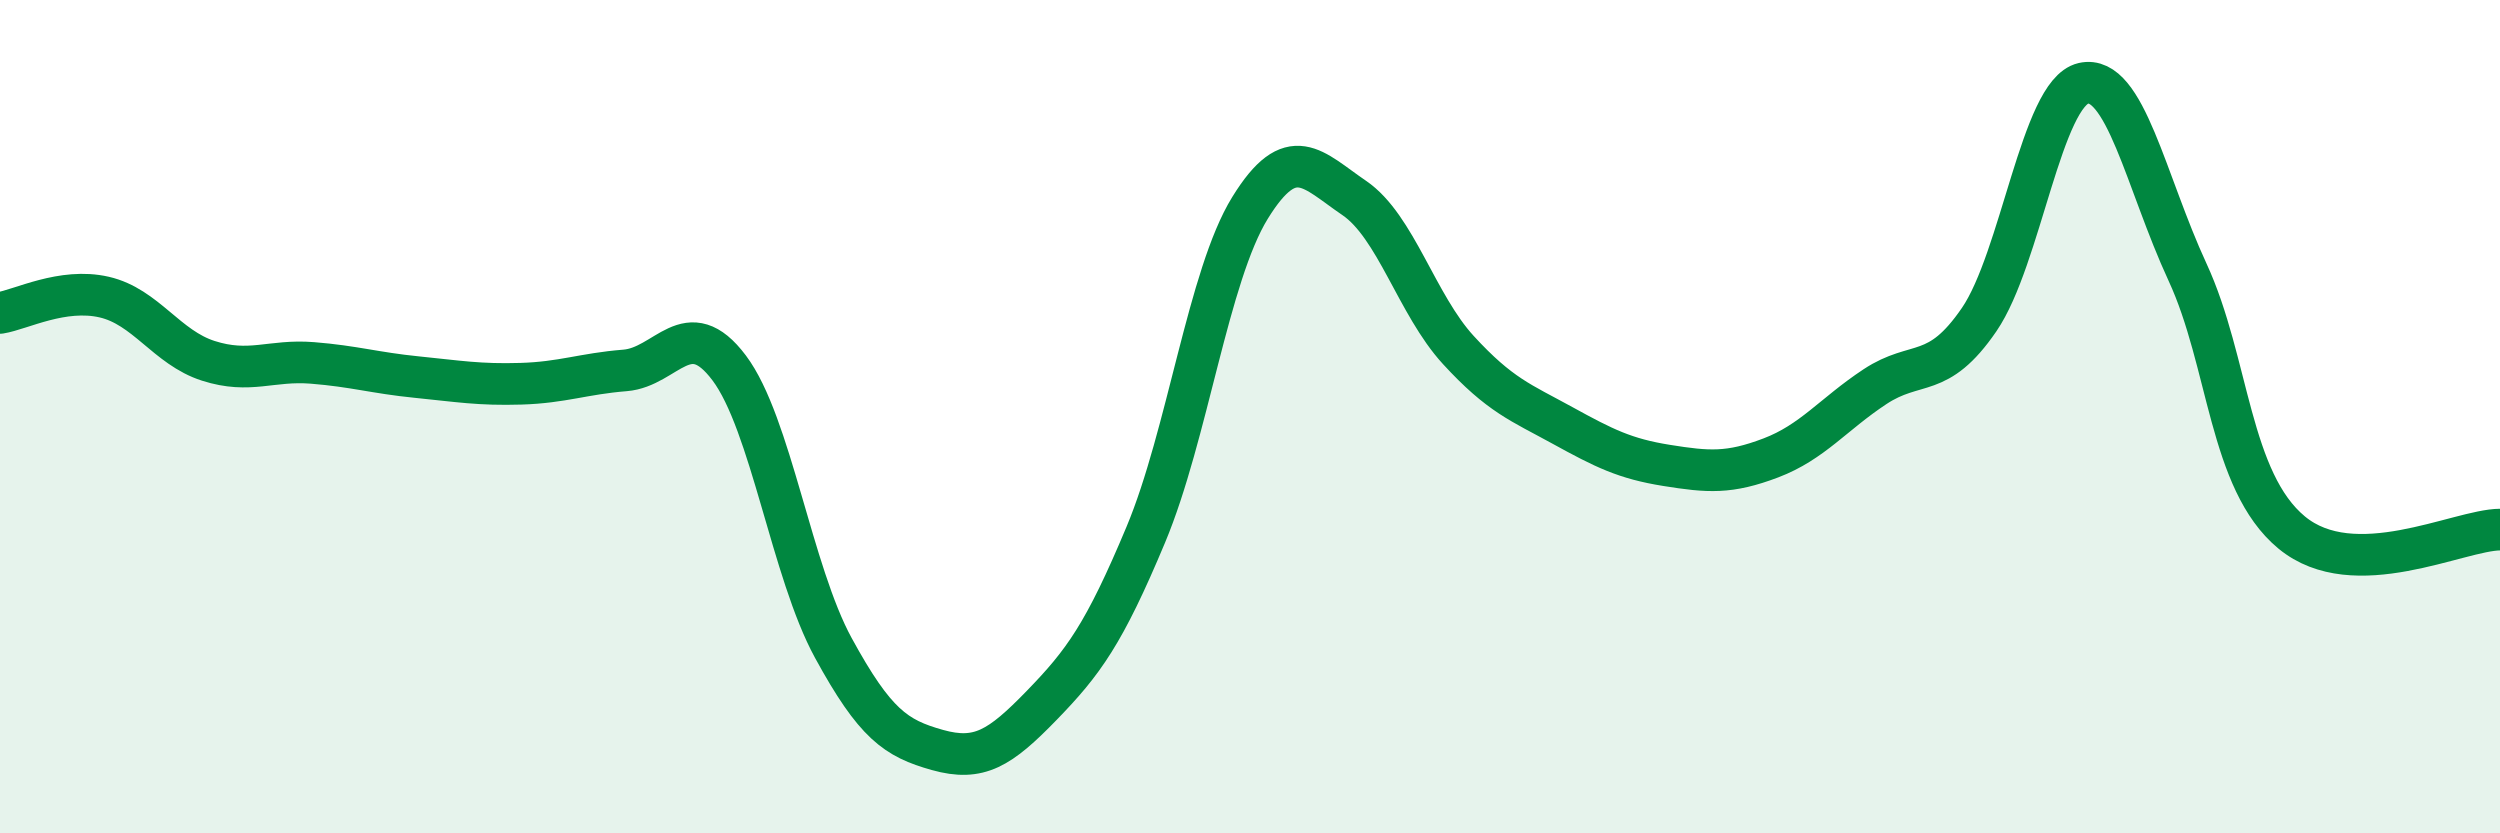 
    <svg width="60" height="20" viewBox="0 0 60 20" xmlns="http://www.w3.org/2000/svg">
      <path
        d="M 0,7.51 C 0.5,7.43 1.5,6.9 2.5,7.13 C 3.5,7.36 4,8.34 5,8.66 C 6,8.98 6.5,8.63 7.5,8.71 C 8.5,8.79 9,8.95 10,9.05 C 11,9.15 11.5,9.24 12.5,9.21 C 13.5,9.18 14,8.97 15,8.89 C 16,8.81 16.5,7.5 17.5,8.83 C 18.5,10.16 19,13.72 20,15.55 C 21,17.38 21.5,17.72 22.5,18 C 23.5,18.28 24,17.96 25,16.93 C 26,15.9 26.5,15.22 27.5,12.83 C 28.5,10.44 29,6.61 30,4.99 C 31,3.37 31.5,4.07 32.5,4.75 C 33.5,5.43 34,7.31 35,8.4 C 36,9.49 36.5,9.66 37.5,10.21 C 38.5,10.76 39,11.01 40,11.17 C 41,11.33 41.5,11.37 42.5,10.99 C 43.5,10.61 44,9.94 45,9.28 C 46,8.62 46.5,9.13 47.5,7.67 C 48.5,6.21 49,2.23 50,2 C 51,1.77 51.5,4.37 52.5,6.53 C 53.5,8.69 53.5,11.54 55,12.78 C 56.5,14.02 59,12.72 60,12.71L60 20L0 20Z"
        fill="#008740"
        opacity="0.1"
        stroke-linecap="round"
        stroke-linejoin="round"
      />
      <path
        d="M 0,7.51 C 0.5,7.43 1.5,6.9 2.5,7.13 C 3.5,7.36 4,8.34 5,8.66 C 6,8.98 6.5,8.63 7.5,8.71 C 8.5,8.79 9,8.95 10,9.05 C 11,9.15 11.5,9.24 12.5,9.21 C 13.5,9.18 14,8.97 15,8.89 C 16,8.81 16.5,7.5 17.5,8.83 C 18.5,10.16 19,13.72 20,15.55 C 21,17.38 21.5,17.72 22.5,18 C 23.5,18.28 24,17.96 25,16.93 C 26,15.9 26.5,15.22 27.5,12.83 C 28.5,10.44 29,6.61 30,4.99 C 31,3.37 31.5,4.07 32.5,4.75 C 33.5,5.43 34,7.31 35,8.4 C 36,9.49 36.5,9.66 37.5,10.21 C 38.5,10.76 39,11.01 40,11.17 C 41,11.33 41.5,11.37 42.5,10.99 C 43.5,10.61 44,9.94 45,9.28 C 46,8.62 46.5,9.13 47.5,7.67 C 48.5,6.21 49,2.23 50,2 C 51,1.77 51.5,4.37 52.5,6.53 C 53.5,8.69 53.5,11.54 55,12.78 C 56.5,14.02 59,12.72 60,12.71"
        stroke="#008740"
        stroke-width="1"
        fill="none"
        stroke-linecap="round"
        stroke-linejoin="round"
      />
    </svg>
  
